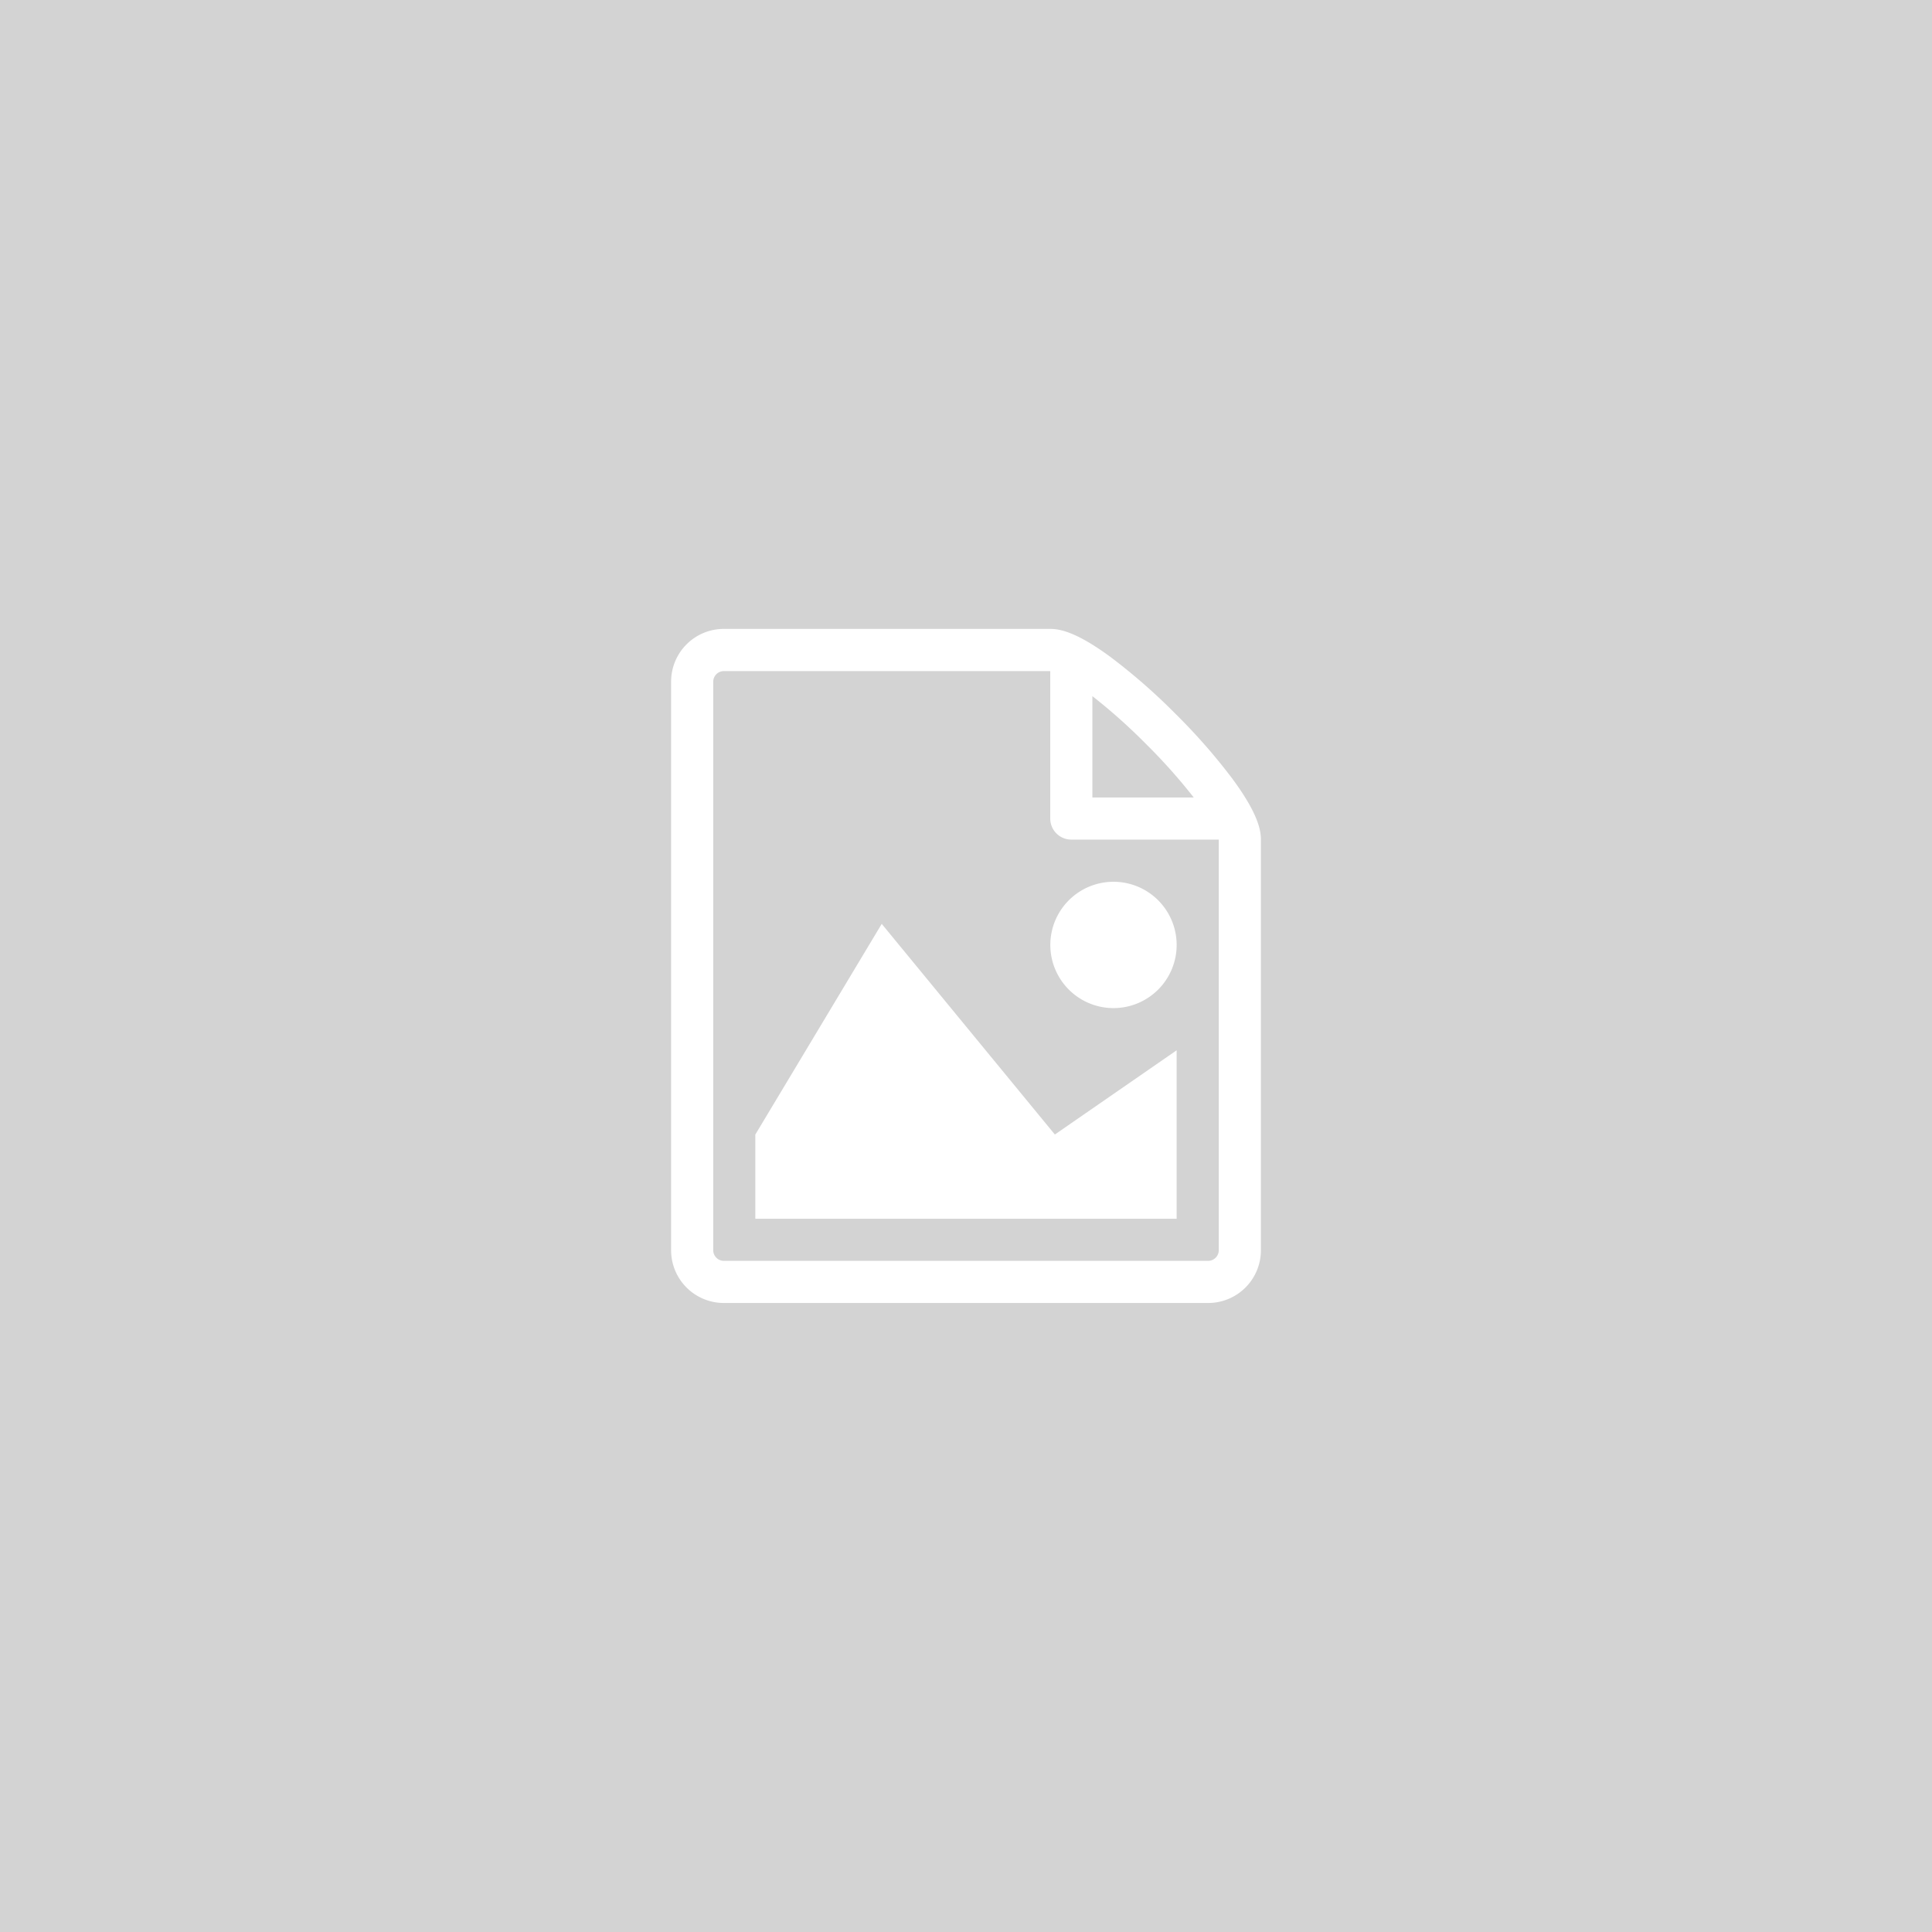 <?xml version="1.0" encoding="UTF-8"?> <svg xmlns="http://www.w3.org/2000/svg" width="156" height="156" viewBox="0 0 156 156"><g id="Groupe_2773" data-name="Groupe 2773" transform="translate(6227 -2857)"><rect id="Rectangle_1551" data-name="Rectangle 1551" width="156" height="156" transform="translate(-6227 2857)" fill="#d3d3d3"></rect><path id="Icon_metro-file-picture" data-name="Icon metro-file-picture" d="M45.32,49.552H11.3v-6.8L21.507,25.74,35.486,42.749l9.833-6.8Zm0-22.111a5.1,5.1,0,1,1-5.1-5.1A5.1,5.1,0,0,1,45.32,27.441ZM49.88,14.1a48.2,48.2,0,0,0-4.634-5.3,48.208,48.208,0,0,0-5.3-4.634c-2.741-2.01-4.071-2.243-4.833-2.243H8.751A4.257,4.257,0,0,0,4.5,6.18V52.1a4.257,4.257,0,0,0,4.252,4.252h39.12A4.257,4.257,0,0,0,52.123,52.1V18.937c0-.762-.232-2.092-2.243-4.833ZM42.841,11.21A46.393,46.393,0,0,1,46.7,15.535H38.516V7.352a46.347,46.347,0,0,1,4.325,3.857ZM48.721,52.1a.862.862,0,0,1-.85.85H8.751a.862.862,0,0,1-.85-.85V6.18a.862.862,0,0,1,.85-.85H35.114V17.236a1.7,1.7,0,0,0,1.7,1.7H48.721Z" transform="translate(-6177.311 2905.858)" fill="#fff"></path></g></svg> 